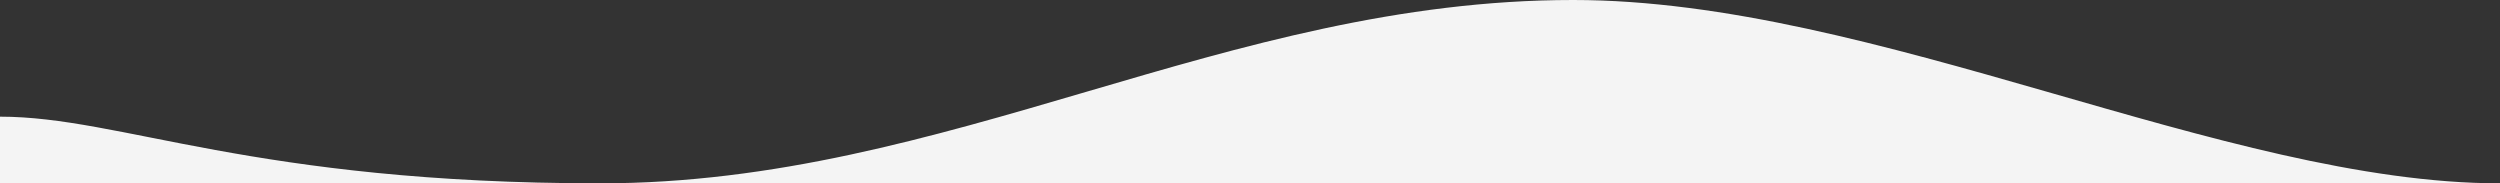 <?xml version="1.0" encoding="utf-8"?>
<!-- Generator: Adobe Illustrator 25.4.1, SVG Export Plug-In . SVG Version: 6.00 Build 0)  -->
<svg version="1.1" id="Layer_1" xmlns="http://www.w3.org/2000/svg" xmlns:xlink="http://www.w3.org/1999/xlink" x="0px" y="0px"
	 viewBox="0 0 1500 110" style="enable-background:new 0 0 1500 110;" xml:space="preserve">
<rect x="0" y="0" width="1500" height="110" fill="#333333" stroke="none"/>
<style type="text/css">
	.st0{fill-rule:evenodd;clip-rule:evenodd;fill:#F4F4F4;}
</style>
<path class="st0" d="M1500,110L0,110c0,0,0-130,0-40c73,0,151.4,40,360.2,40C569,110,735.2,0,943.9,0C1125,0,1335,110,1500,110
	C1500,35,1500,110,1500,110z"/>
</svg>

